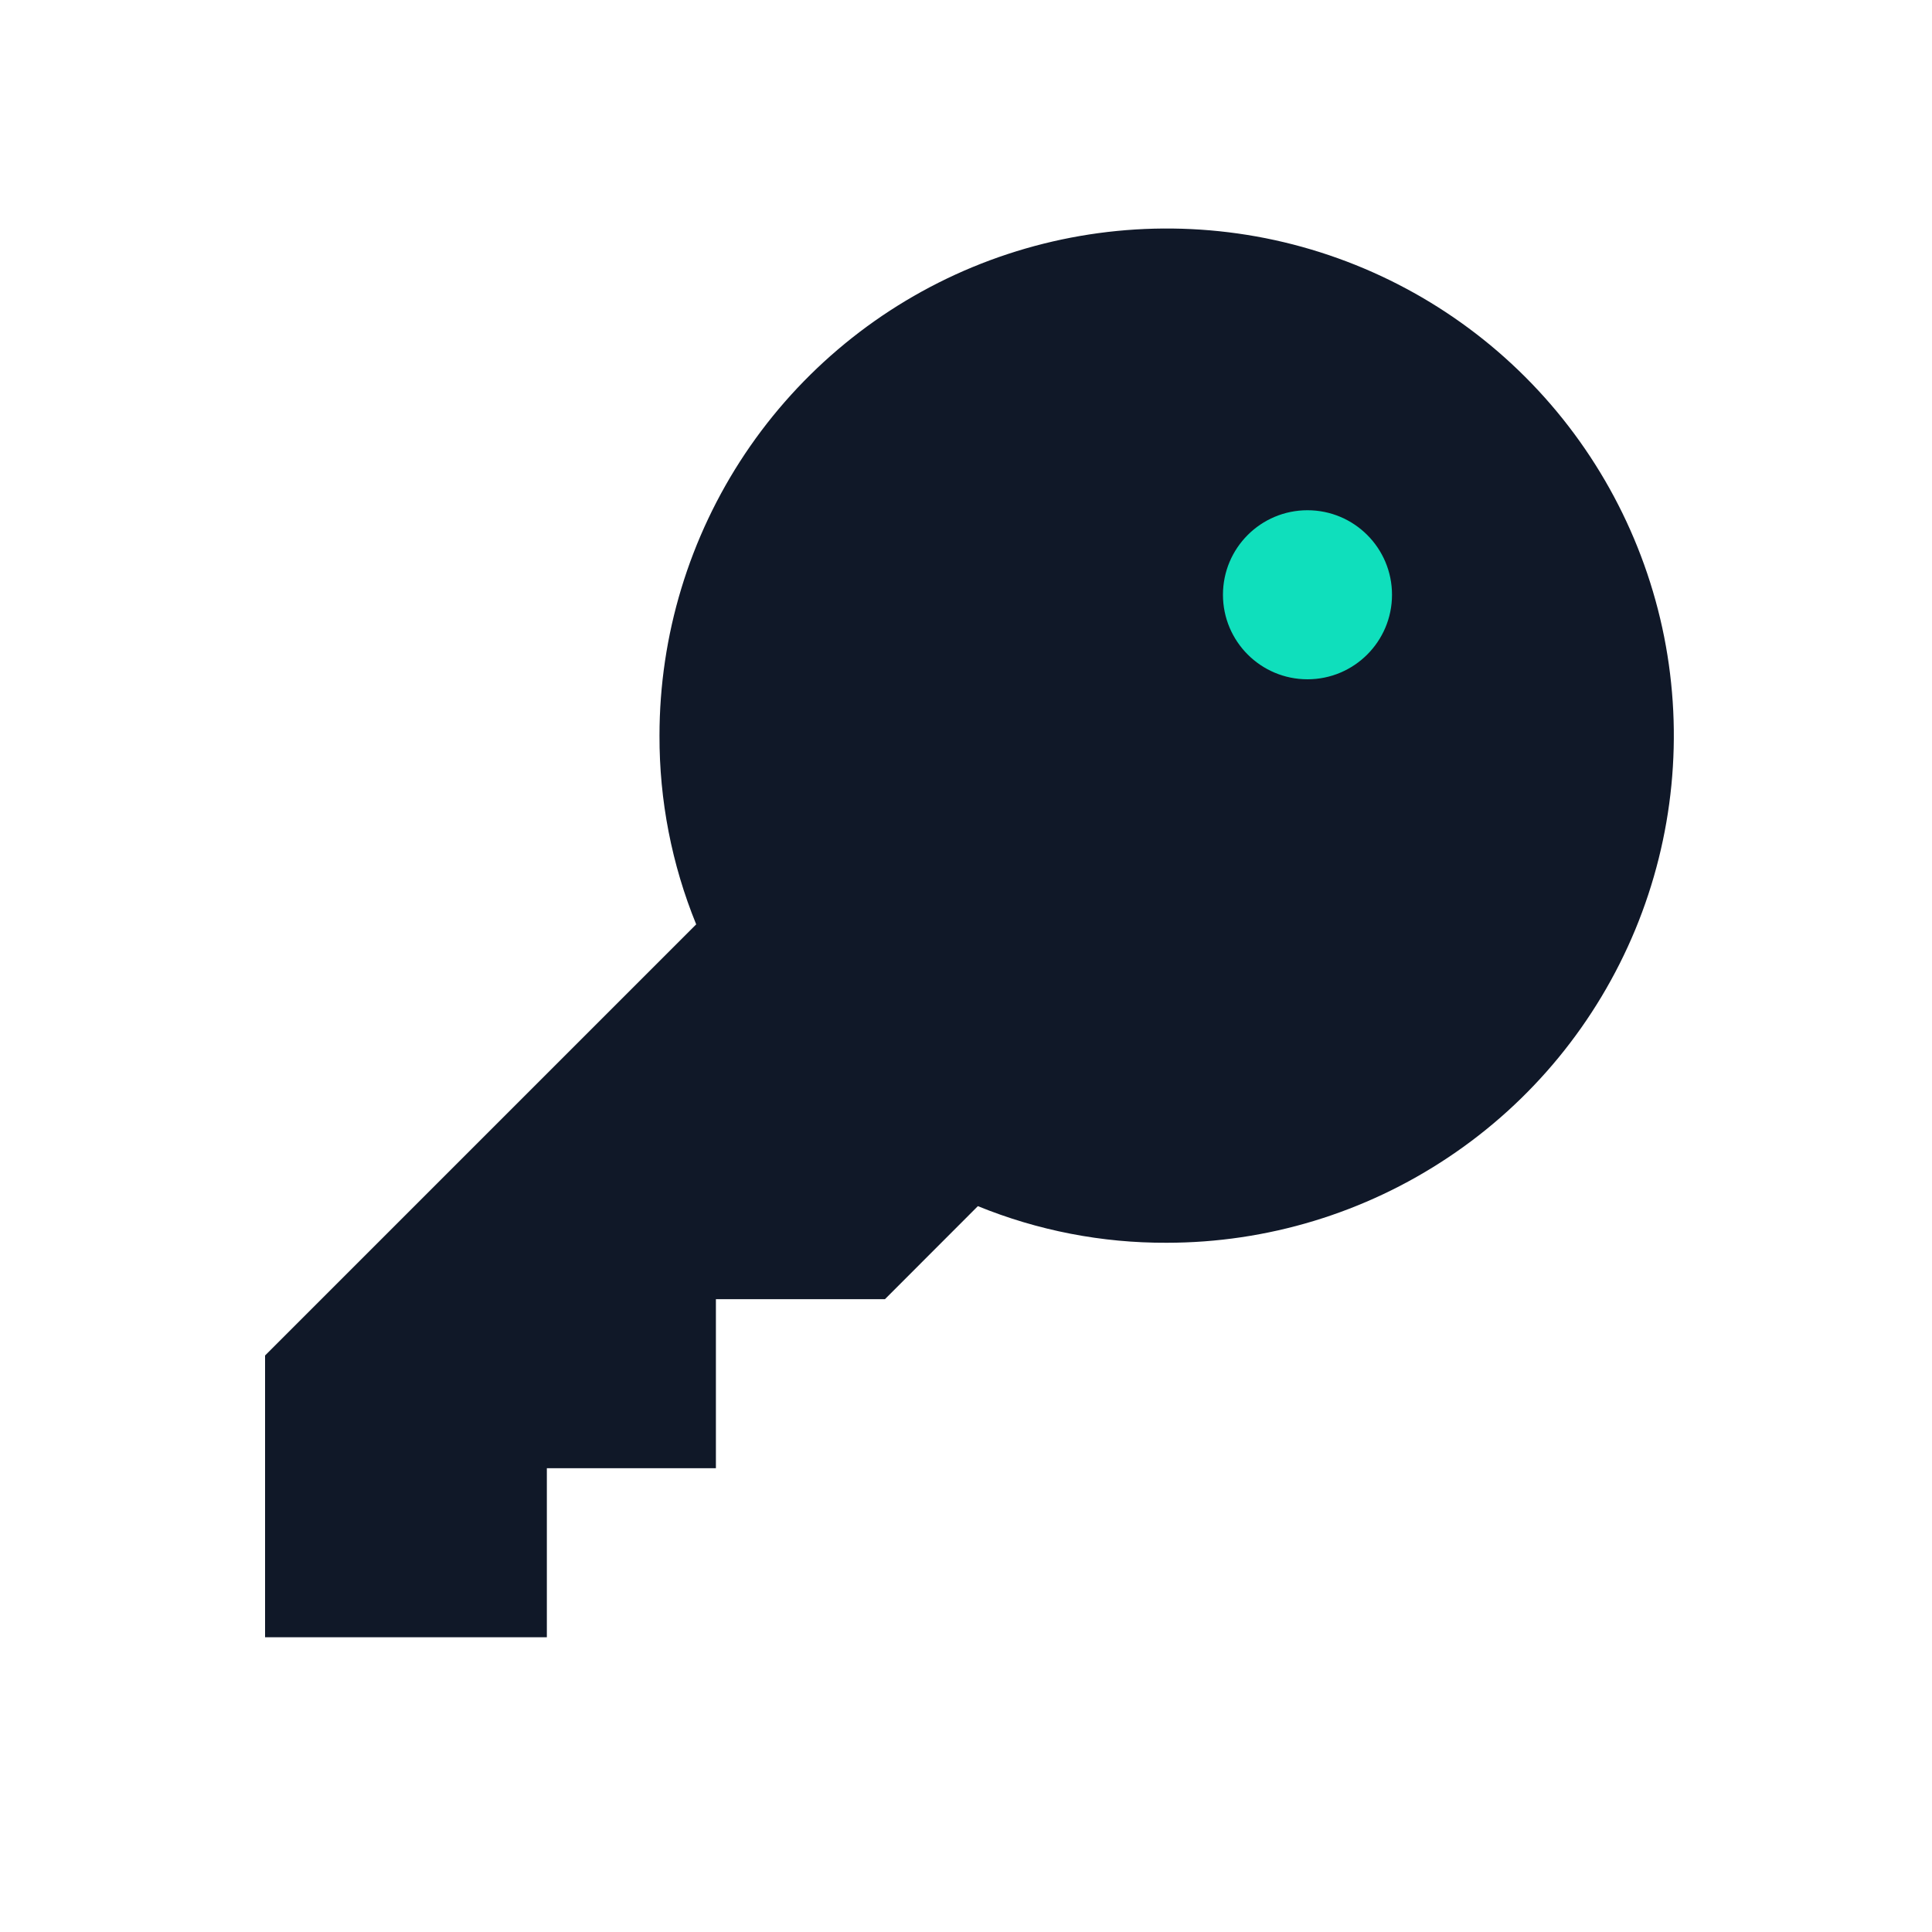 <?xml version="1.0" encoding="UTF-8"?> <svg xmlns="http://www.w3.org/2000/svg" width="20" height="20" viewBox="0 0 20 20" fill="none"> <path d="M7.207 9.569C6.954 8.949 6.825 8.285 6.827 7.615C6.827 6.577 7.135 5.562 7.712 4.698C8.289 3.835 9.109 3.162 10.068 2.765C11.028 2.368 12.083 2.264 13.102 2.466C14.12 2.669 15.056 3.169 15.79 3.903C16.524 4.637 17.024 5.573 17.227 6.591C17.429 7.609 17.325 8.665 16.928 9.624C16.53 10.584 15.858 11.404 14.994 11.98C14.131 12.557 13.116 12.865 12.078 12.865C11.408 12.868 10.744 12.739 10.123 12.486V12.486L9.161 13.449H7.411V15.199H5.661V16.949H2.744V14.032L7.207 9.569Z" fill="#101828"></path> <path d="M13.535 7.032C14.018 7.032 14.41 6.64 14.41 6.157C14.41 5.673 14.018 5.282 13.535 5.282C13.052 5.282 12.66 5.673 12.66 6.157C12.66 6.64 13.052 7.032 13.535 7.032Z" fill="#0FDFBC"></path> </svg> 